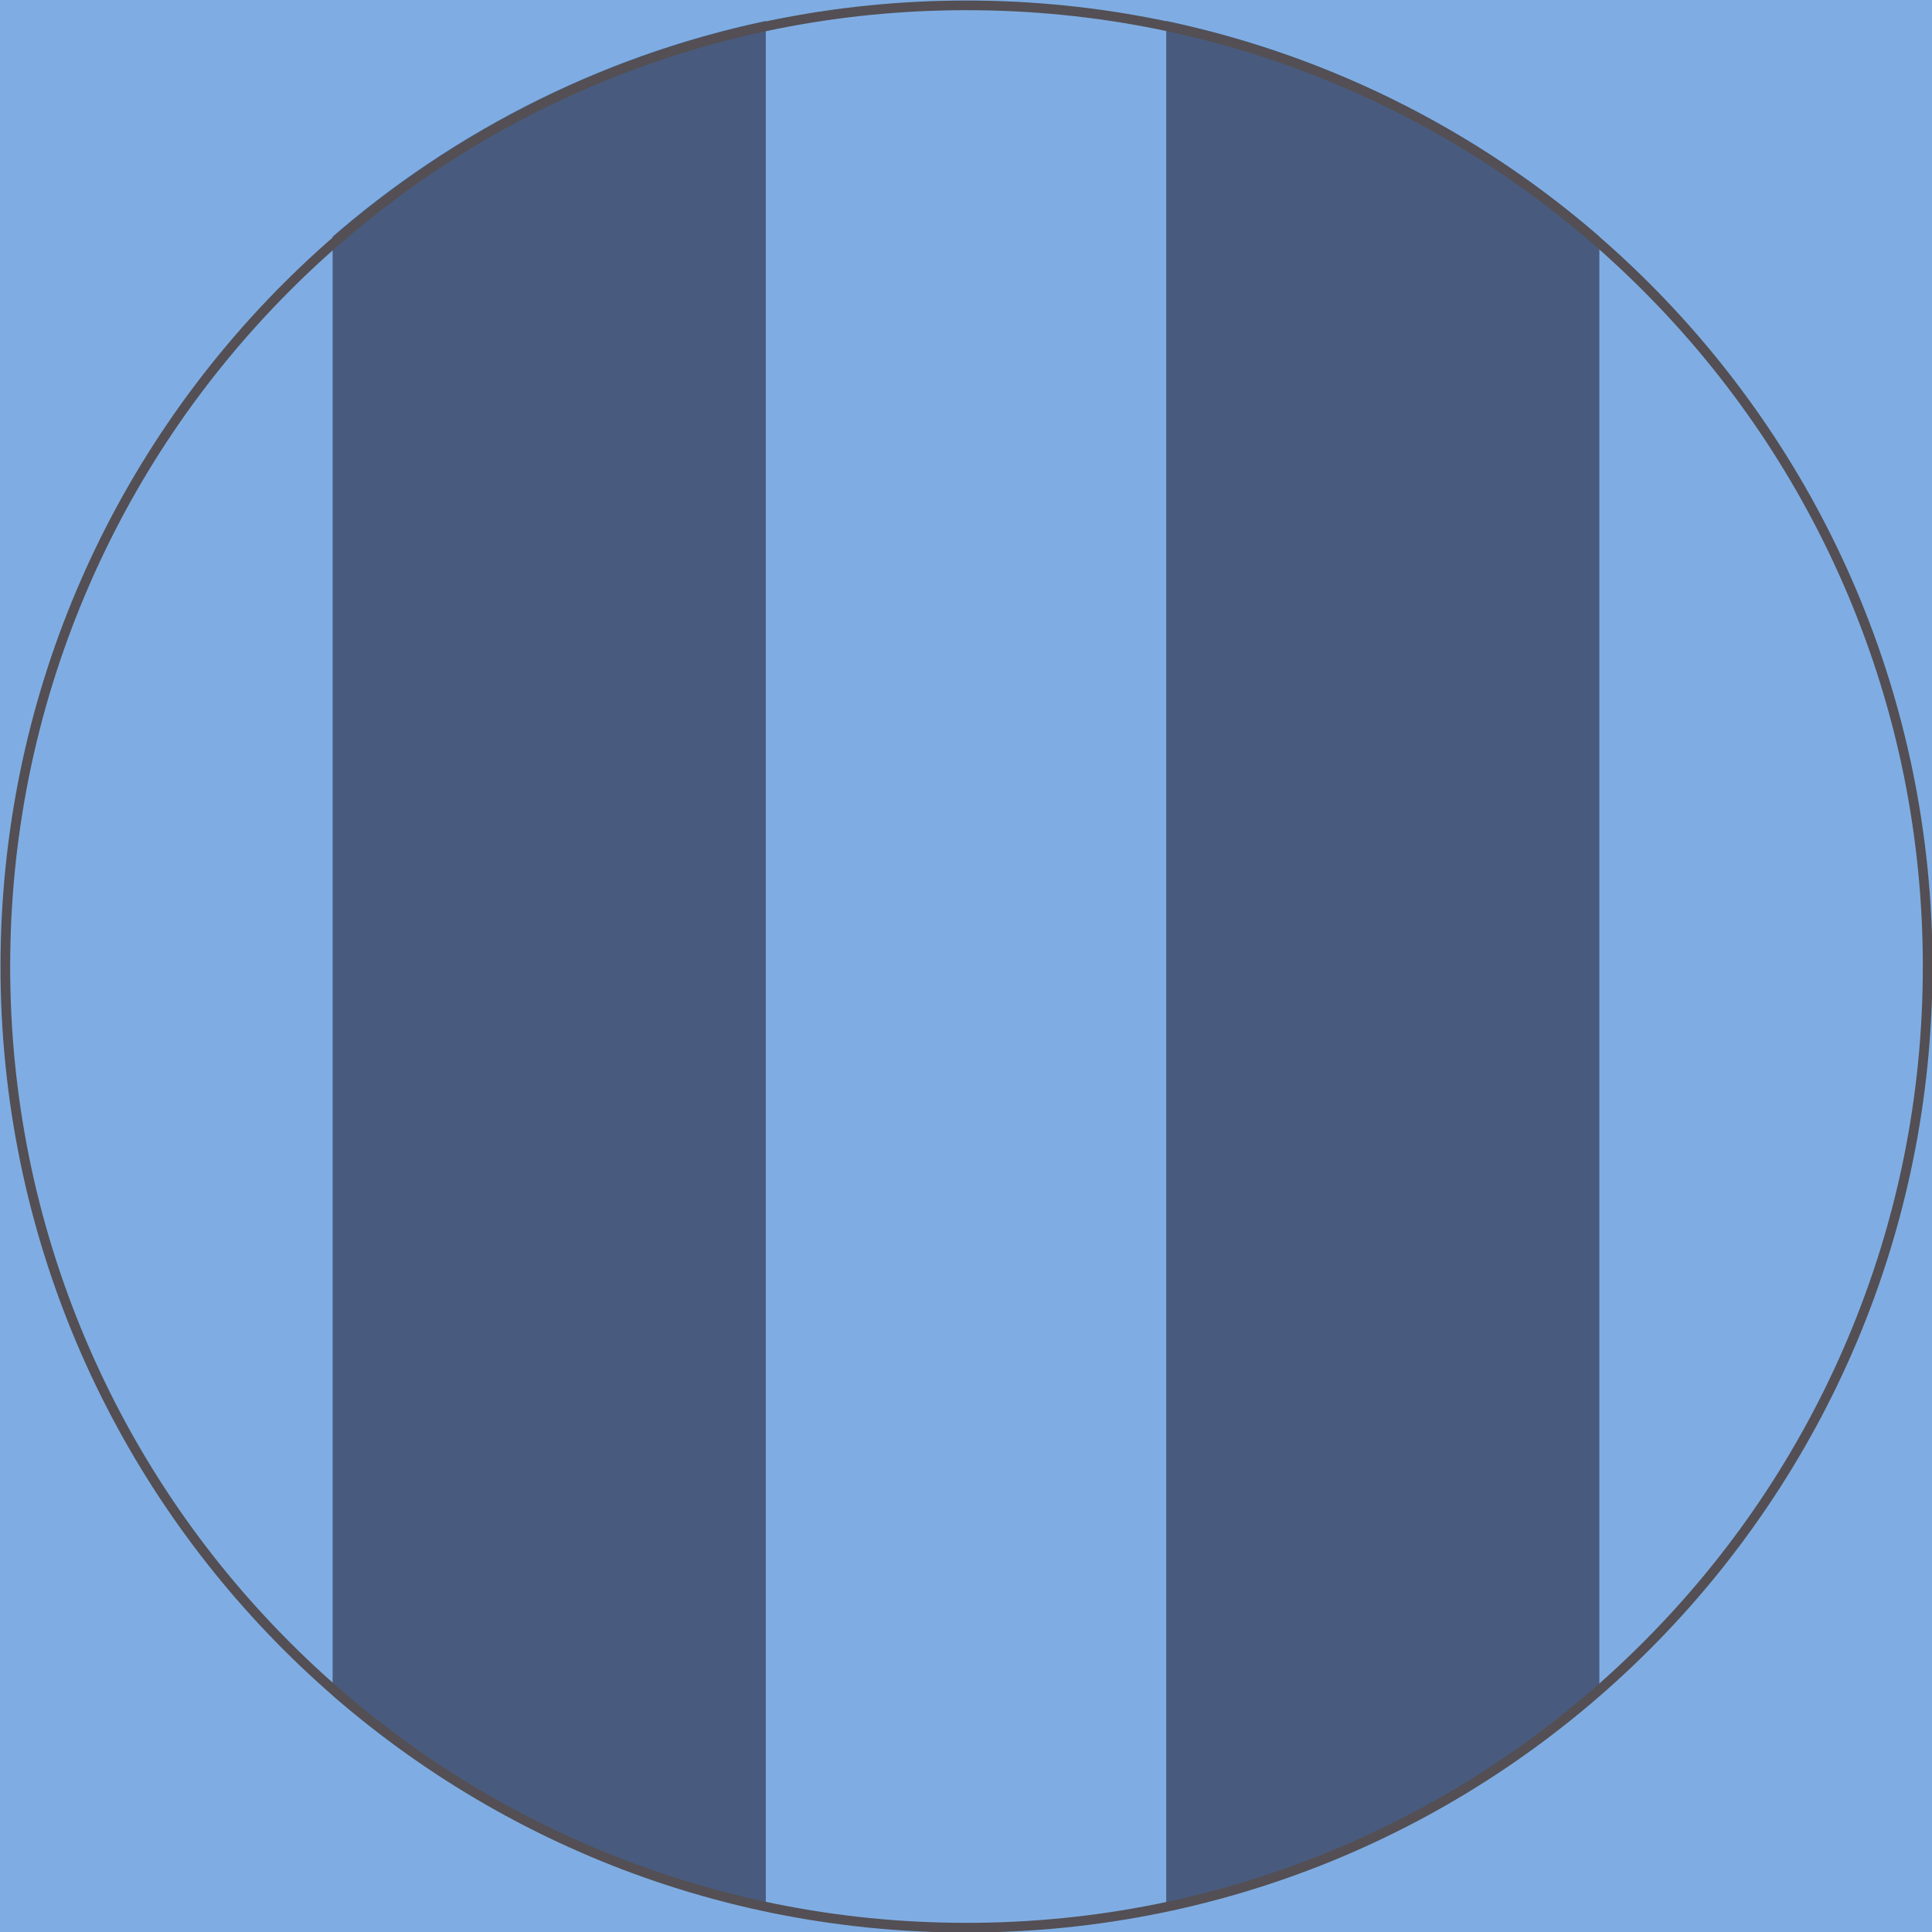 <svg viewBox="0 0 1000 1000" xmlns:xlink="http://www.w3.org/1999/xlink" xmlns="http://www.w3.org/2000/svg">
  <defs>
    <style>
      .cls-1 {
        fill: #7fade3;
      }

      .cls-1, .cls-2, .cls-3, .cls-4 {
        stroke-width: 0px;
      }

      .cls-5 {
        clip-path: url(#clippath);
      }

      .cls-2, .cls-6 {
        fill: none;
      }

      .cls-3 {
        fill: #485b7e;
      }

      .cls-4 {
        fill: #534f54;
      }

      .cls-6 {
        stroke: #231f20;
        stroke-miterlimit: 10;
        stroke-width: .64px;
      }
    </style>
    <clipPath id="clippath">
      <circle r="500" cy="500" cx="500" class="cls-2"></circle>
    </clipPath>
  </defs>
  <g id="BG">
    <rect height="1000" width="1000" y="0" x="0" class="cls-1"></rect>
  </g>
  <g id="Pattern">
    <g class="cls-5">
      <g>
        <circle r="755.69" cy="628.25" cx="500" class="cls-6"></circle>
        <rect height="1701.53" width="207.23" y="-240.08" x="827.83" class="cls-1"></rect>
        <rect height="1701.53" width="207.23" y="-240.08" x="-35.06" class="cls-1"></rect>
        <rect height="1701.53" width="224.22" y="-240.08" x="172.17" class="cls-3"></rect>
        <rect height="1701.53" width="224.22" y="-240.08" x="603.61" class="cls-3"></rect>
        <rect height="1701.53" width="207.23" y="-240.08" x="396.39" class="cls-1"></rect>
      </g>
    </g>
  </g>
  <g id="Circle">
    <path d="M500.26,5.28c66.83,0,131.65,13.09,192.67,38.9,58.94,24.93,111.88,60.62,157.34,106.08,45.46,45.46,81.15,98.4,106.08,157.34,25.81,61.02,38.9,125.85,38.9,192.67s-13.09,131.65-38.9,192.67c-24.93,58.94-60.62,111.88-106.08,157.34-45.46,45.46-98.4,81.15-157.34,106.08-61.02,25.81-125.85,38.9-192.67,38.9s-131.65-13.09-192.67-38.9c-58.94-24.93-111.88-60.62-157.34-106.08-45.46-45.46-81.15-98.4-106.08-157.34-25.81-61.02-38.9-125.85-38.9-192.67s13.09-131.65,38.9-192.67c24.93-58.94,60.62-111.88,106.08-157.34,45.46-45.46,98.4-81.15,157.34-106.08,61.02-25.81,125.85-38.9,192.67-38.9M500.26.28C224.12.28.26,224.14.26,500.28s223.86,500,500,500,500-223.86,500-500S776.4.28,500.26.28h0Z" class="cls-4"></path>
  </g>
</svg>
